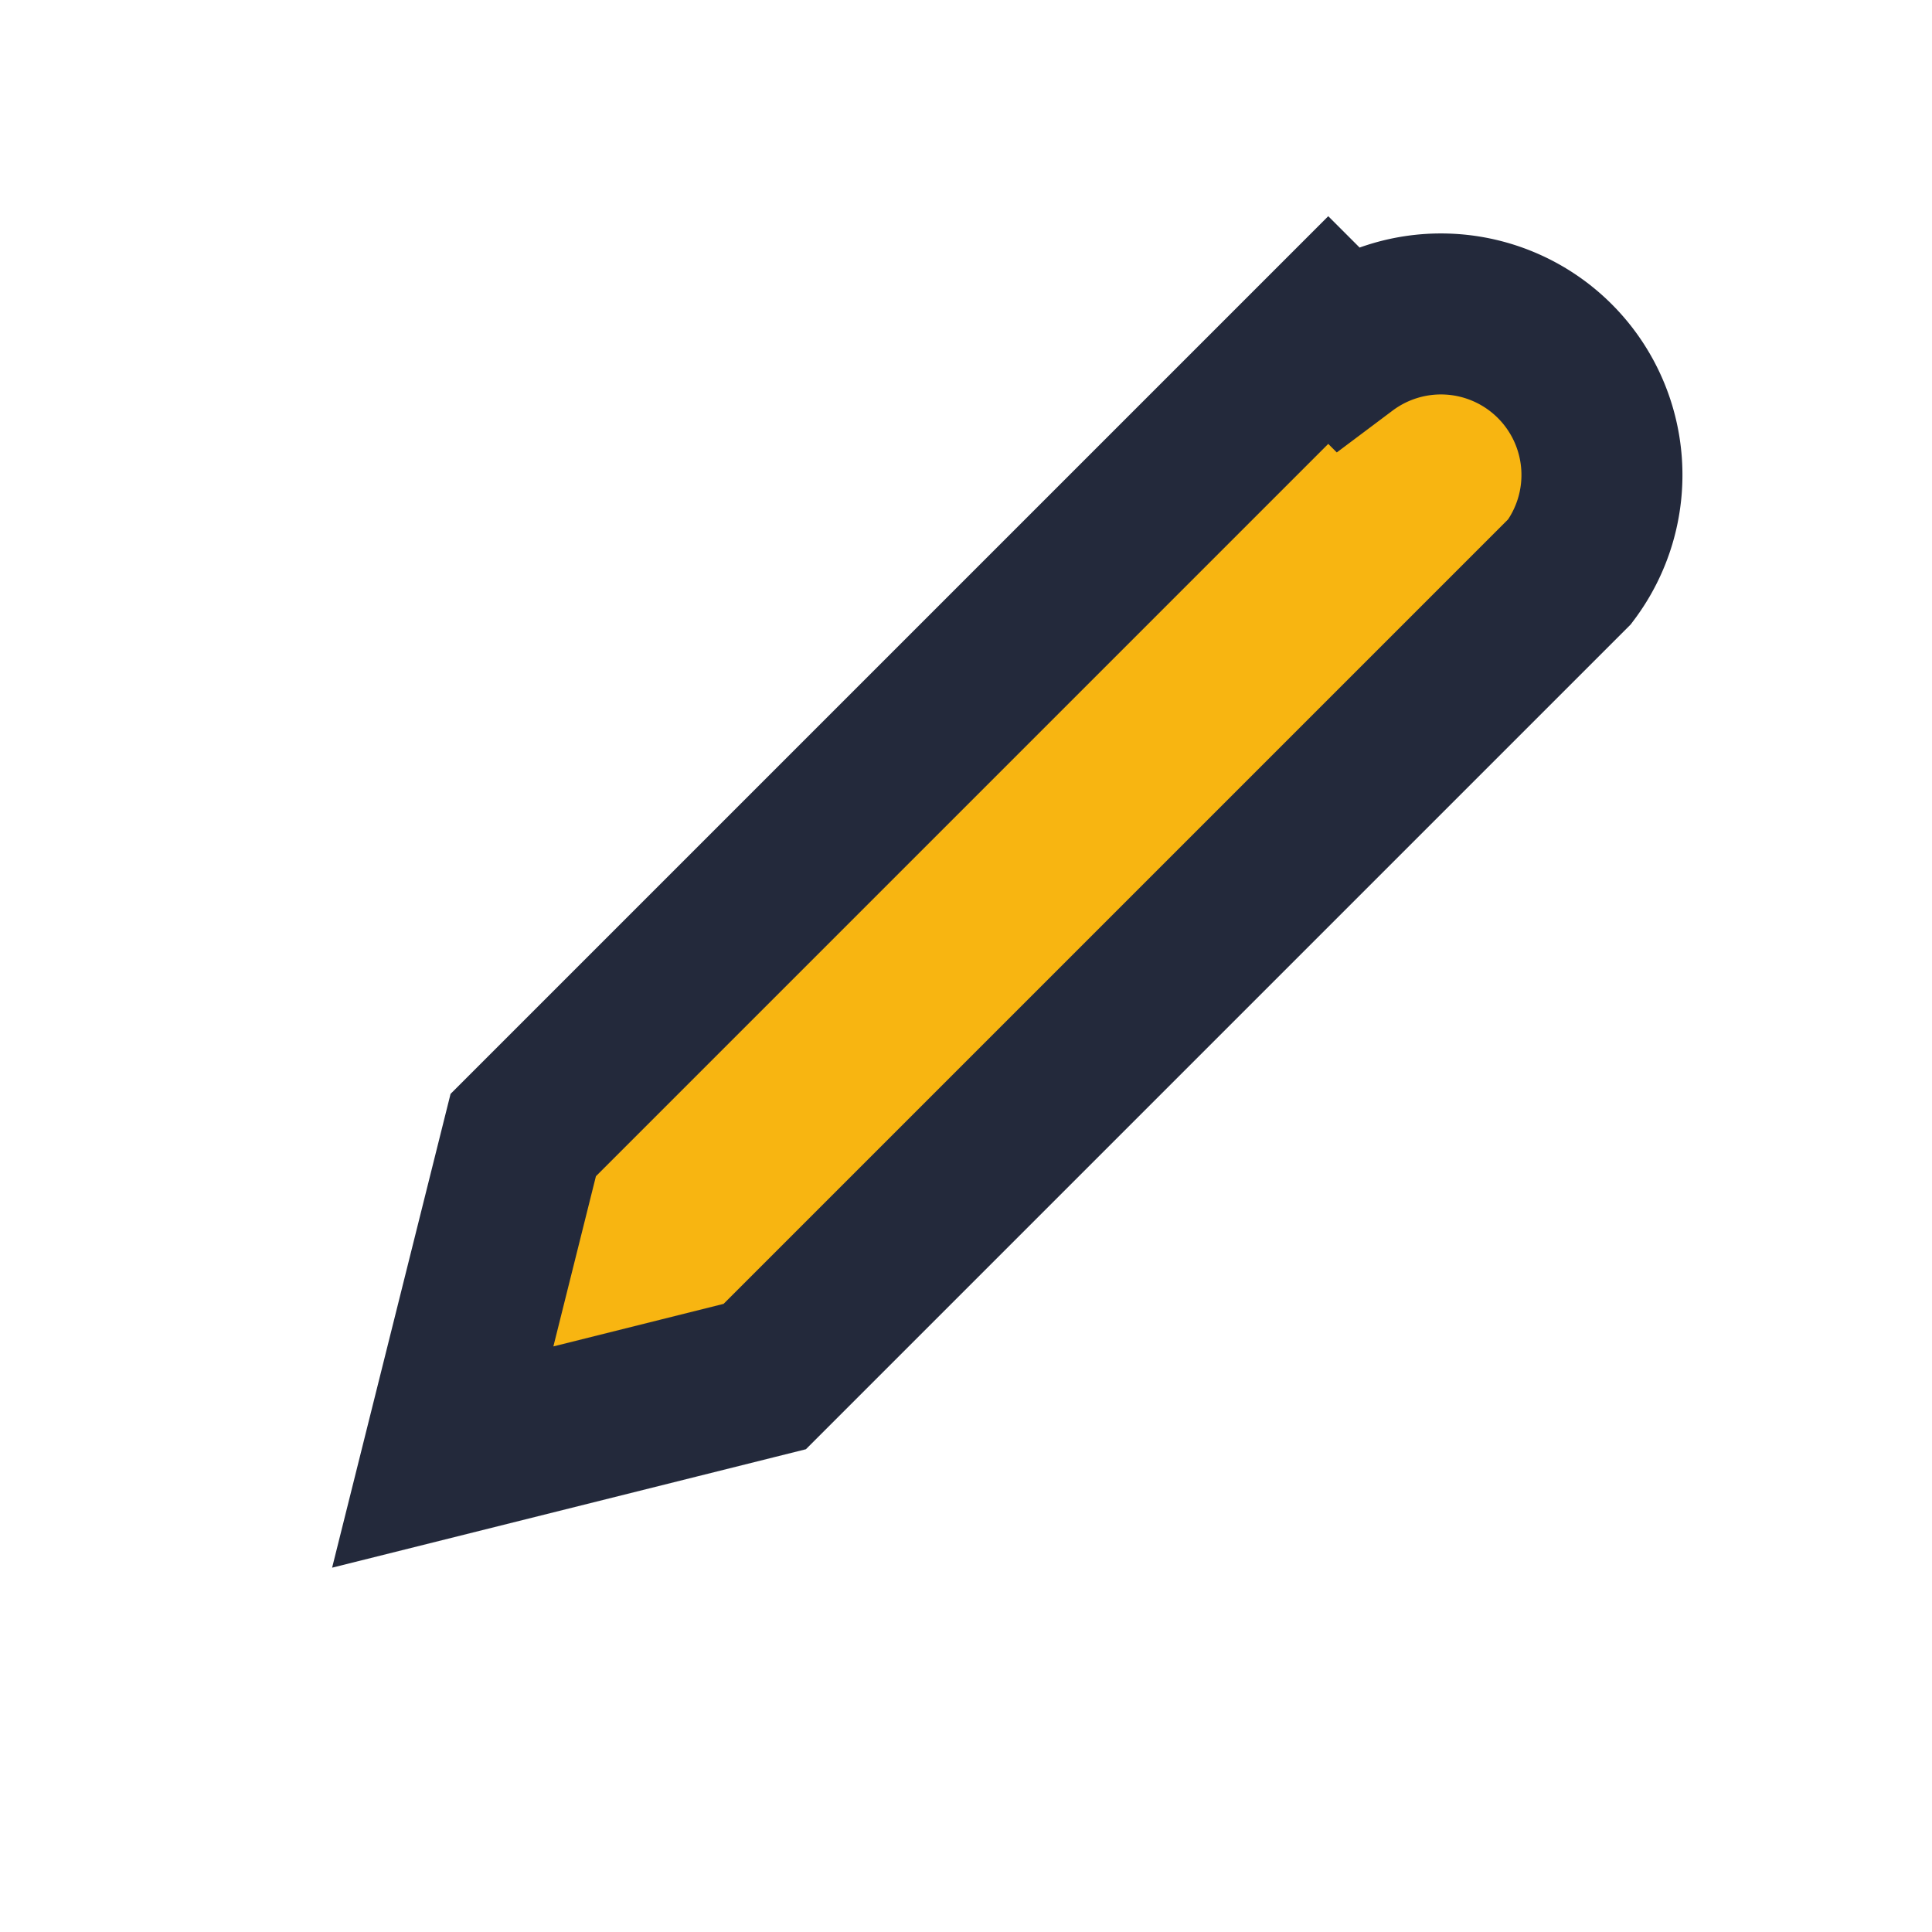 <?xml version="1.0" encoding="UTF-8"?>
<svg xmlns="http://www.w3.org/2000/svg" width="24" height="24" viewBox="0 0 24 24"><rect width="24" height="24" fill="none"/><path d="M16.7 4.3a2 2 0 0 1 2.8 2.8l-10 10-4 1 1-4 10-10z" fill="#f8b511" stroke="#23293b" stroke-width="2"/></svg>